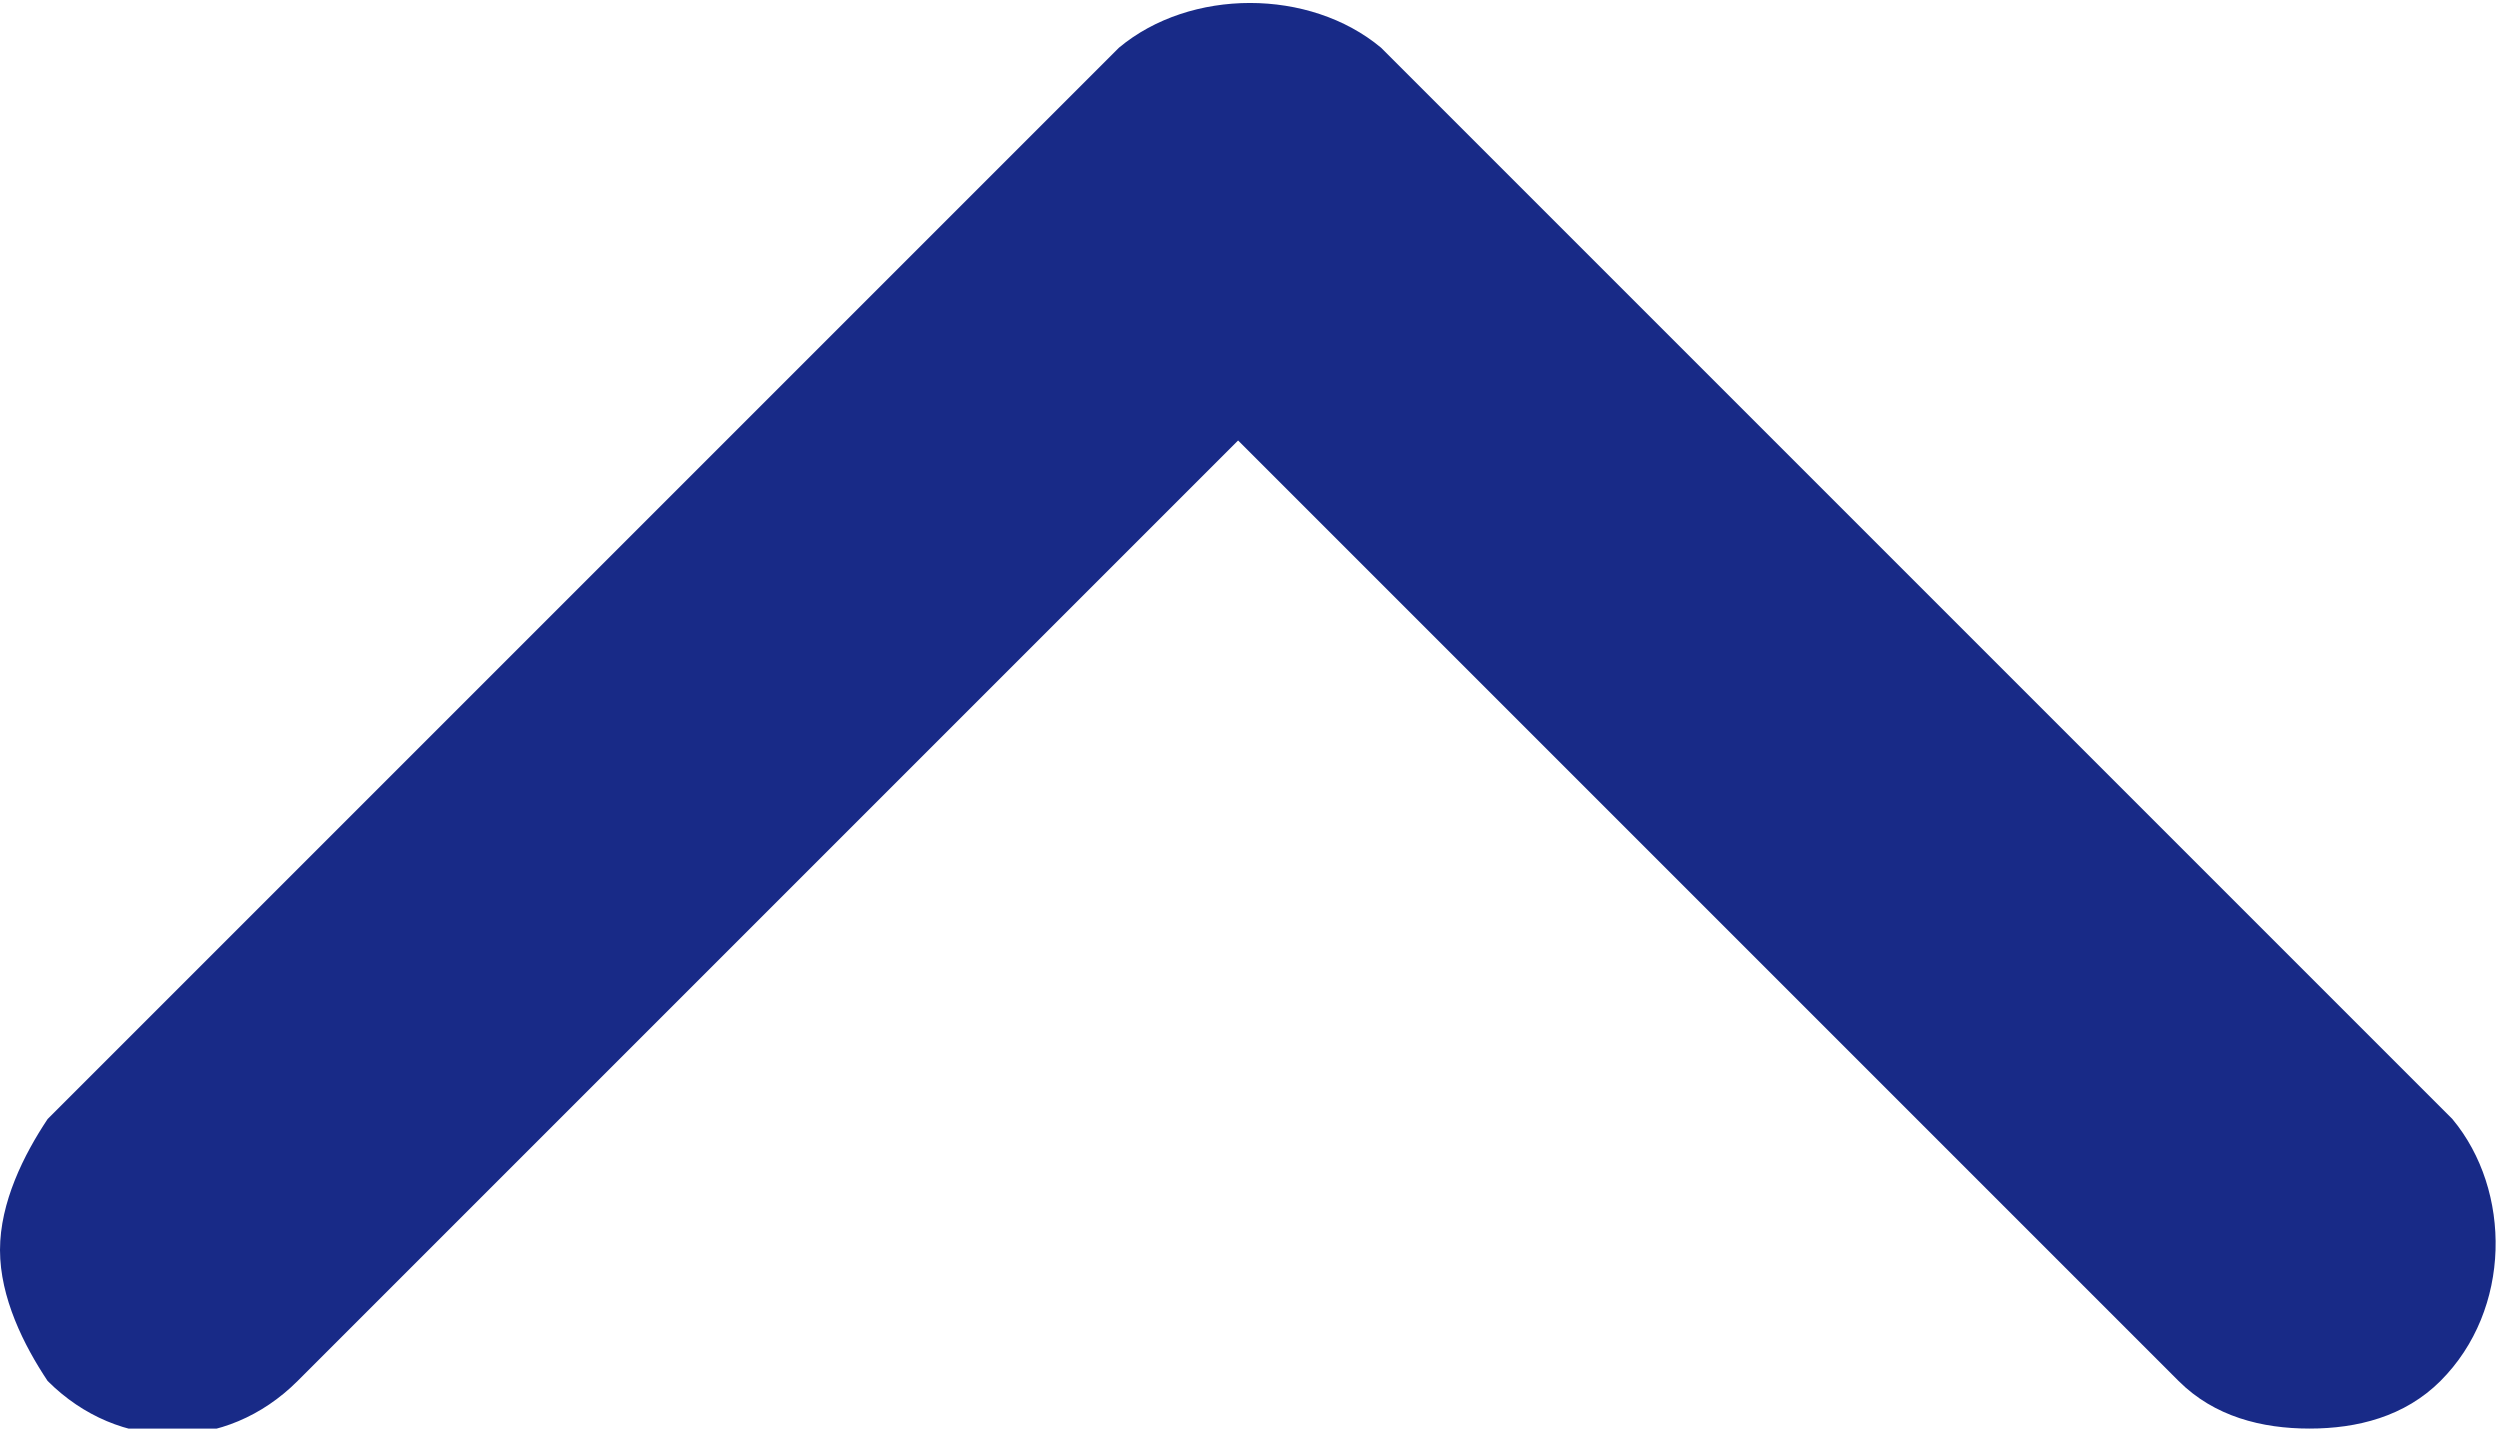 <?xml version="1.0" encoding="utf-8"?>
<!-- Generator: Adobe Illustrator 26.3.1, SVG Export Plug-In . SVG Version: 6.00 Build 0)  -->
<svg version="1.1" id="圖層_1" xmlns="http://www.w3.org/2000/svg" xmlns:xlink="http://www.w3.org/1999/xlink" x="0px" y="0px"
	 viewBox="0 0 21 12" style="enable-background:new 0 0 21 12;" xml:space="preserve">
<style type="text/css">
	.st0{fill:#182A87;}
</style>
<path class="st0" d="M20.6,9.4l-9-9C11-0.1,10-0.1,9.4,0.4l-9,9C0.2,9.7,0,10.1,0,10.5c0,0.4,0.2,0.8,0.4,1.1c0.6,0.6,1.5,0.6,2.1,0
	l7.9-7.9l7.9,7.9c0.3,0.3,0.7,0.4,1.1,0.4s0.8-0.1,1.1-0.4C21.1,11,21.1,10,20.6,9.4z"/>
</svg>

